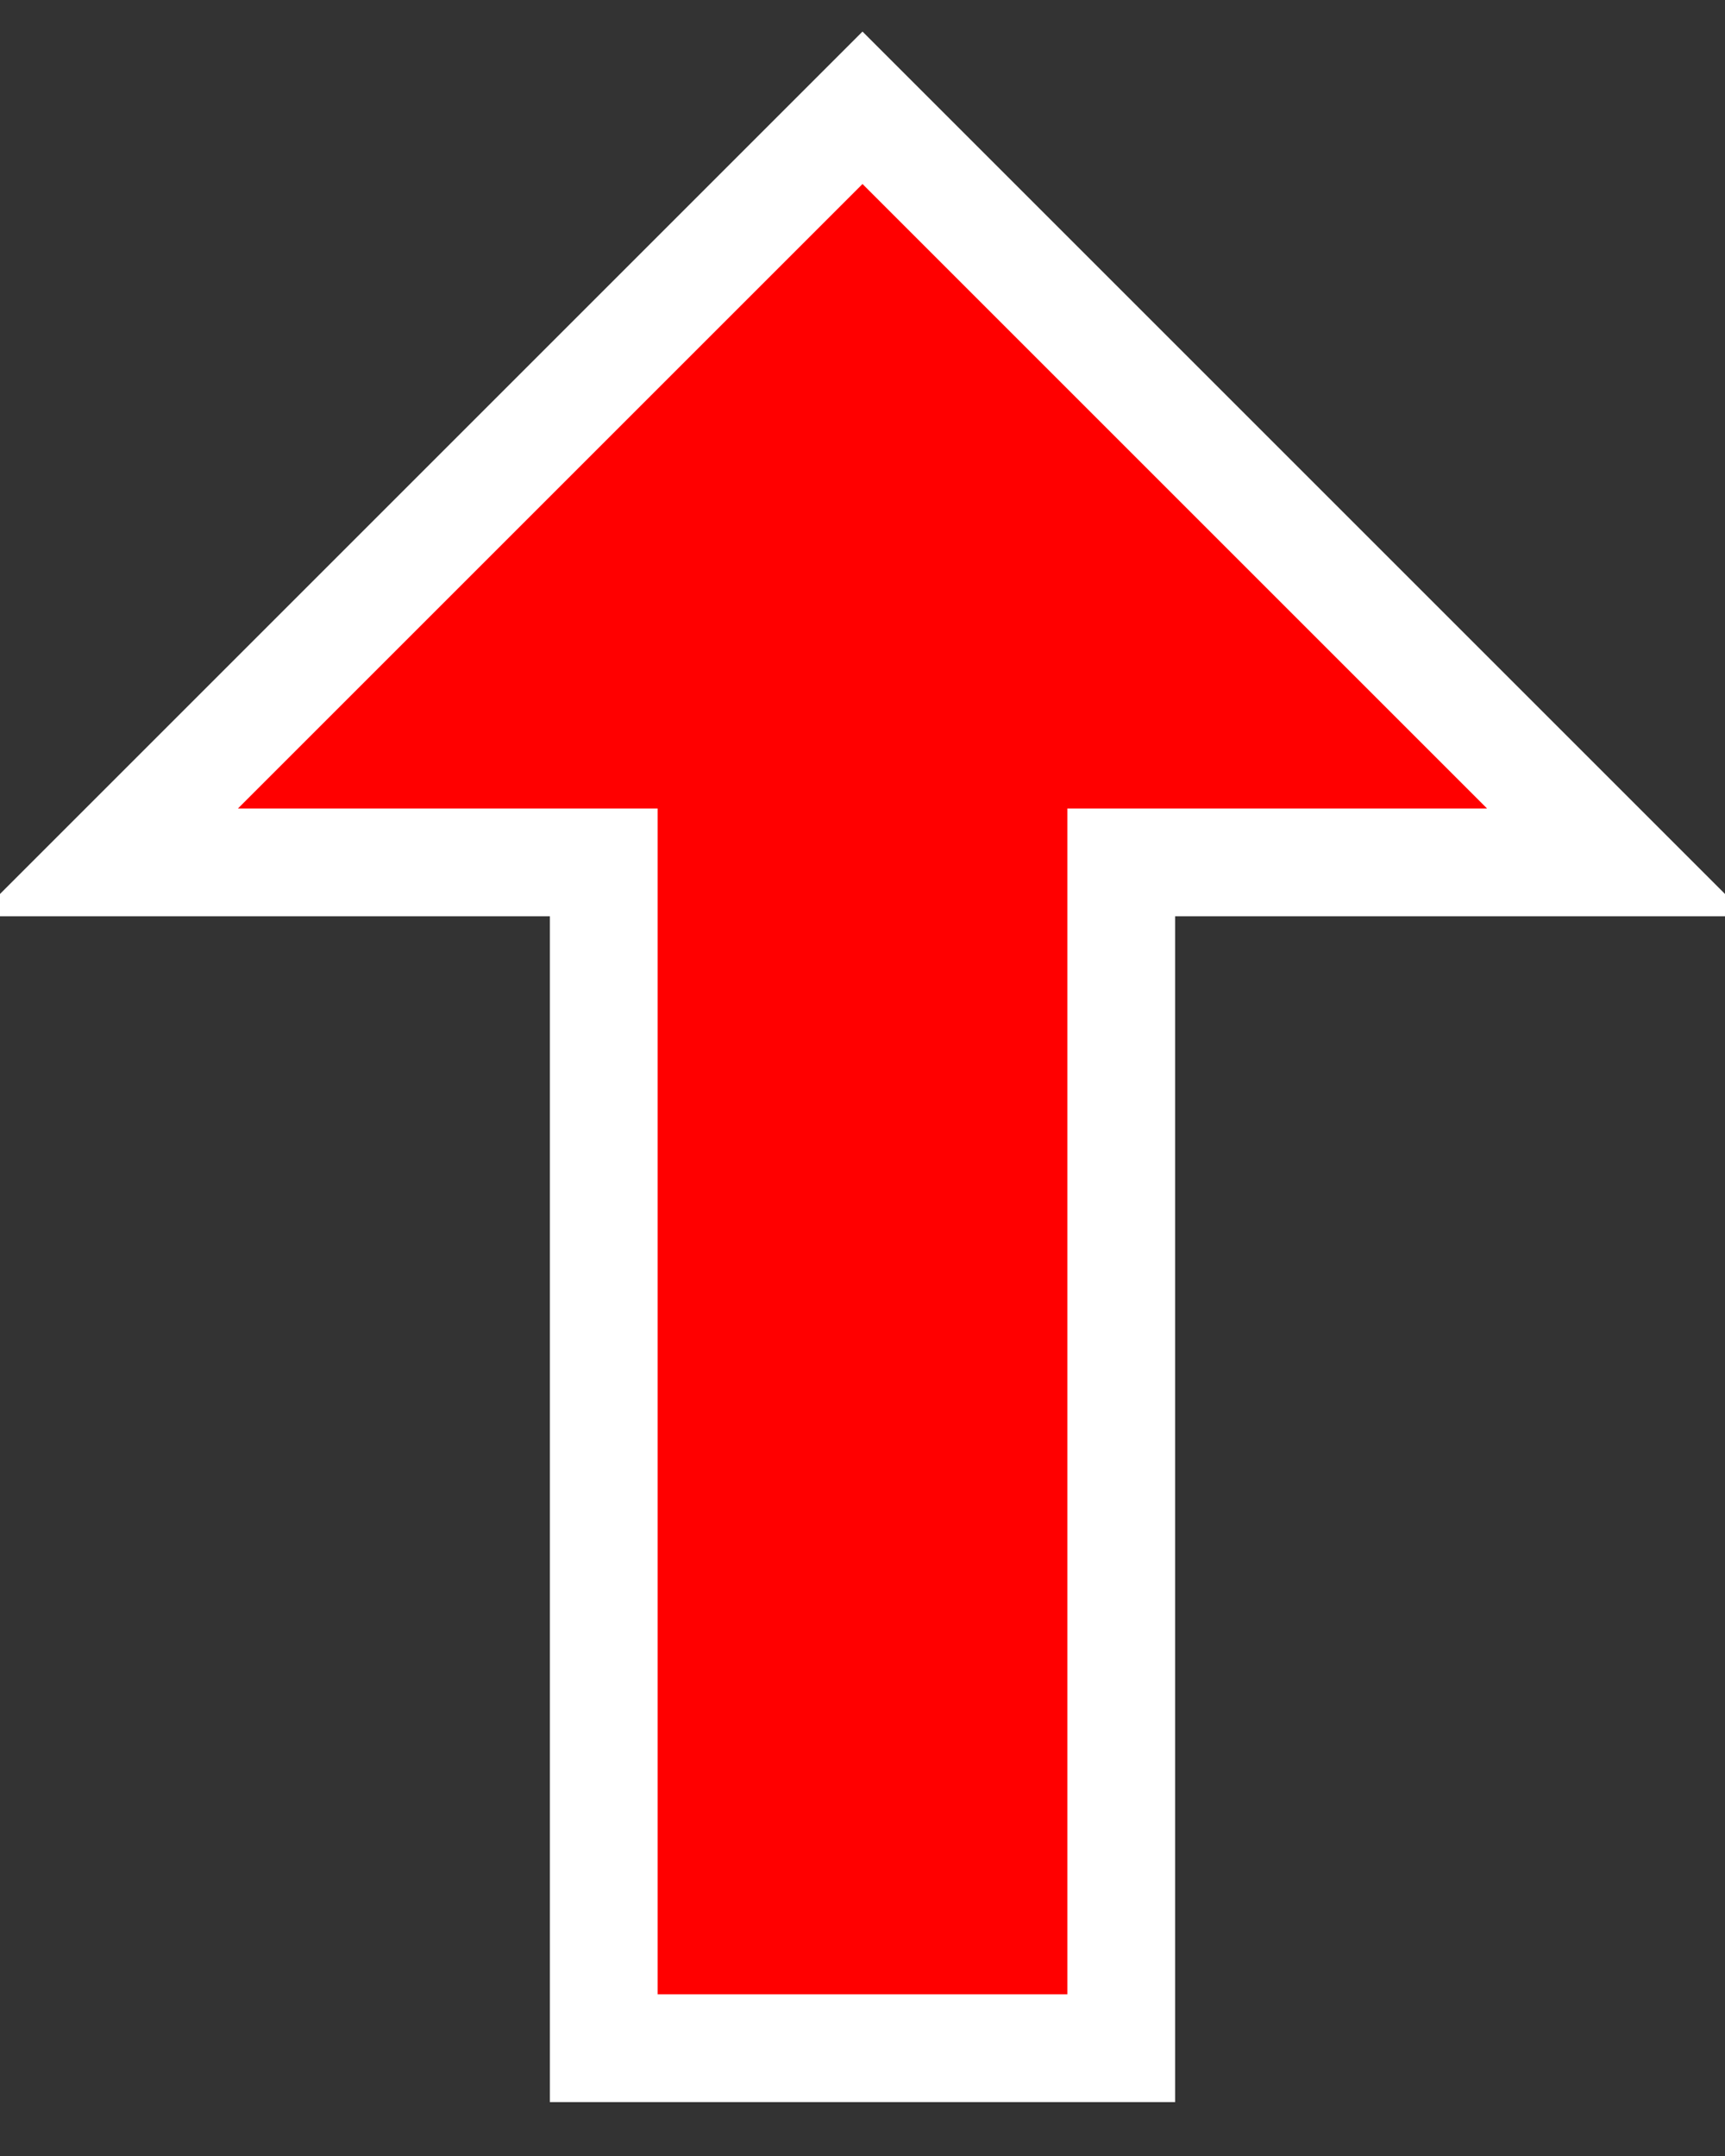 <?xml version="1.0" encoding="UTF-8"?>
<svg xmlns="http://www.w3.org/2000/svg" xmlns:xlink="http://www.w3.org/1999/xlink" width="80" height="100">
  <rect width="100%" height="100%" fill="#333333" stroke="none"/>
  <title>Arrow</title>
  <path fill="#f00" stroke="#fff" stroke-width="5" stroke-linejoin="miter"
	d="M 40,5 L 75,40 L 52,40 L 52,95 L 28,95 L 28,40 L 5,40 Z"/>
</svg>
